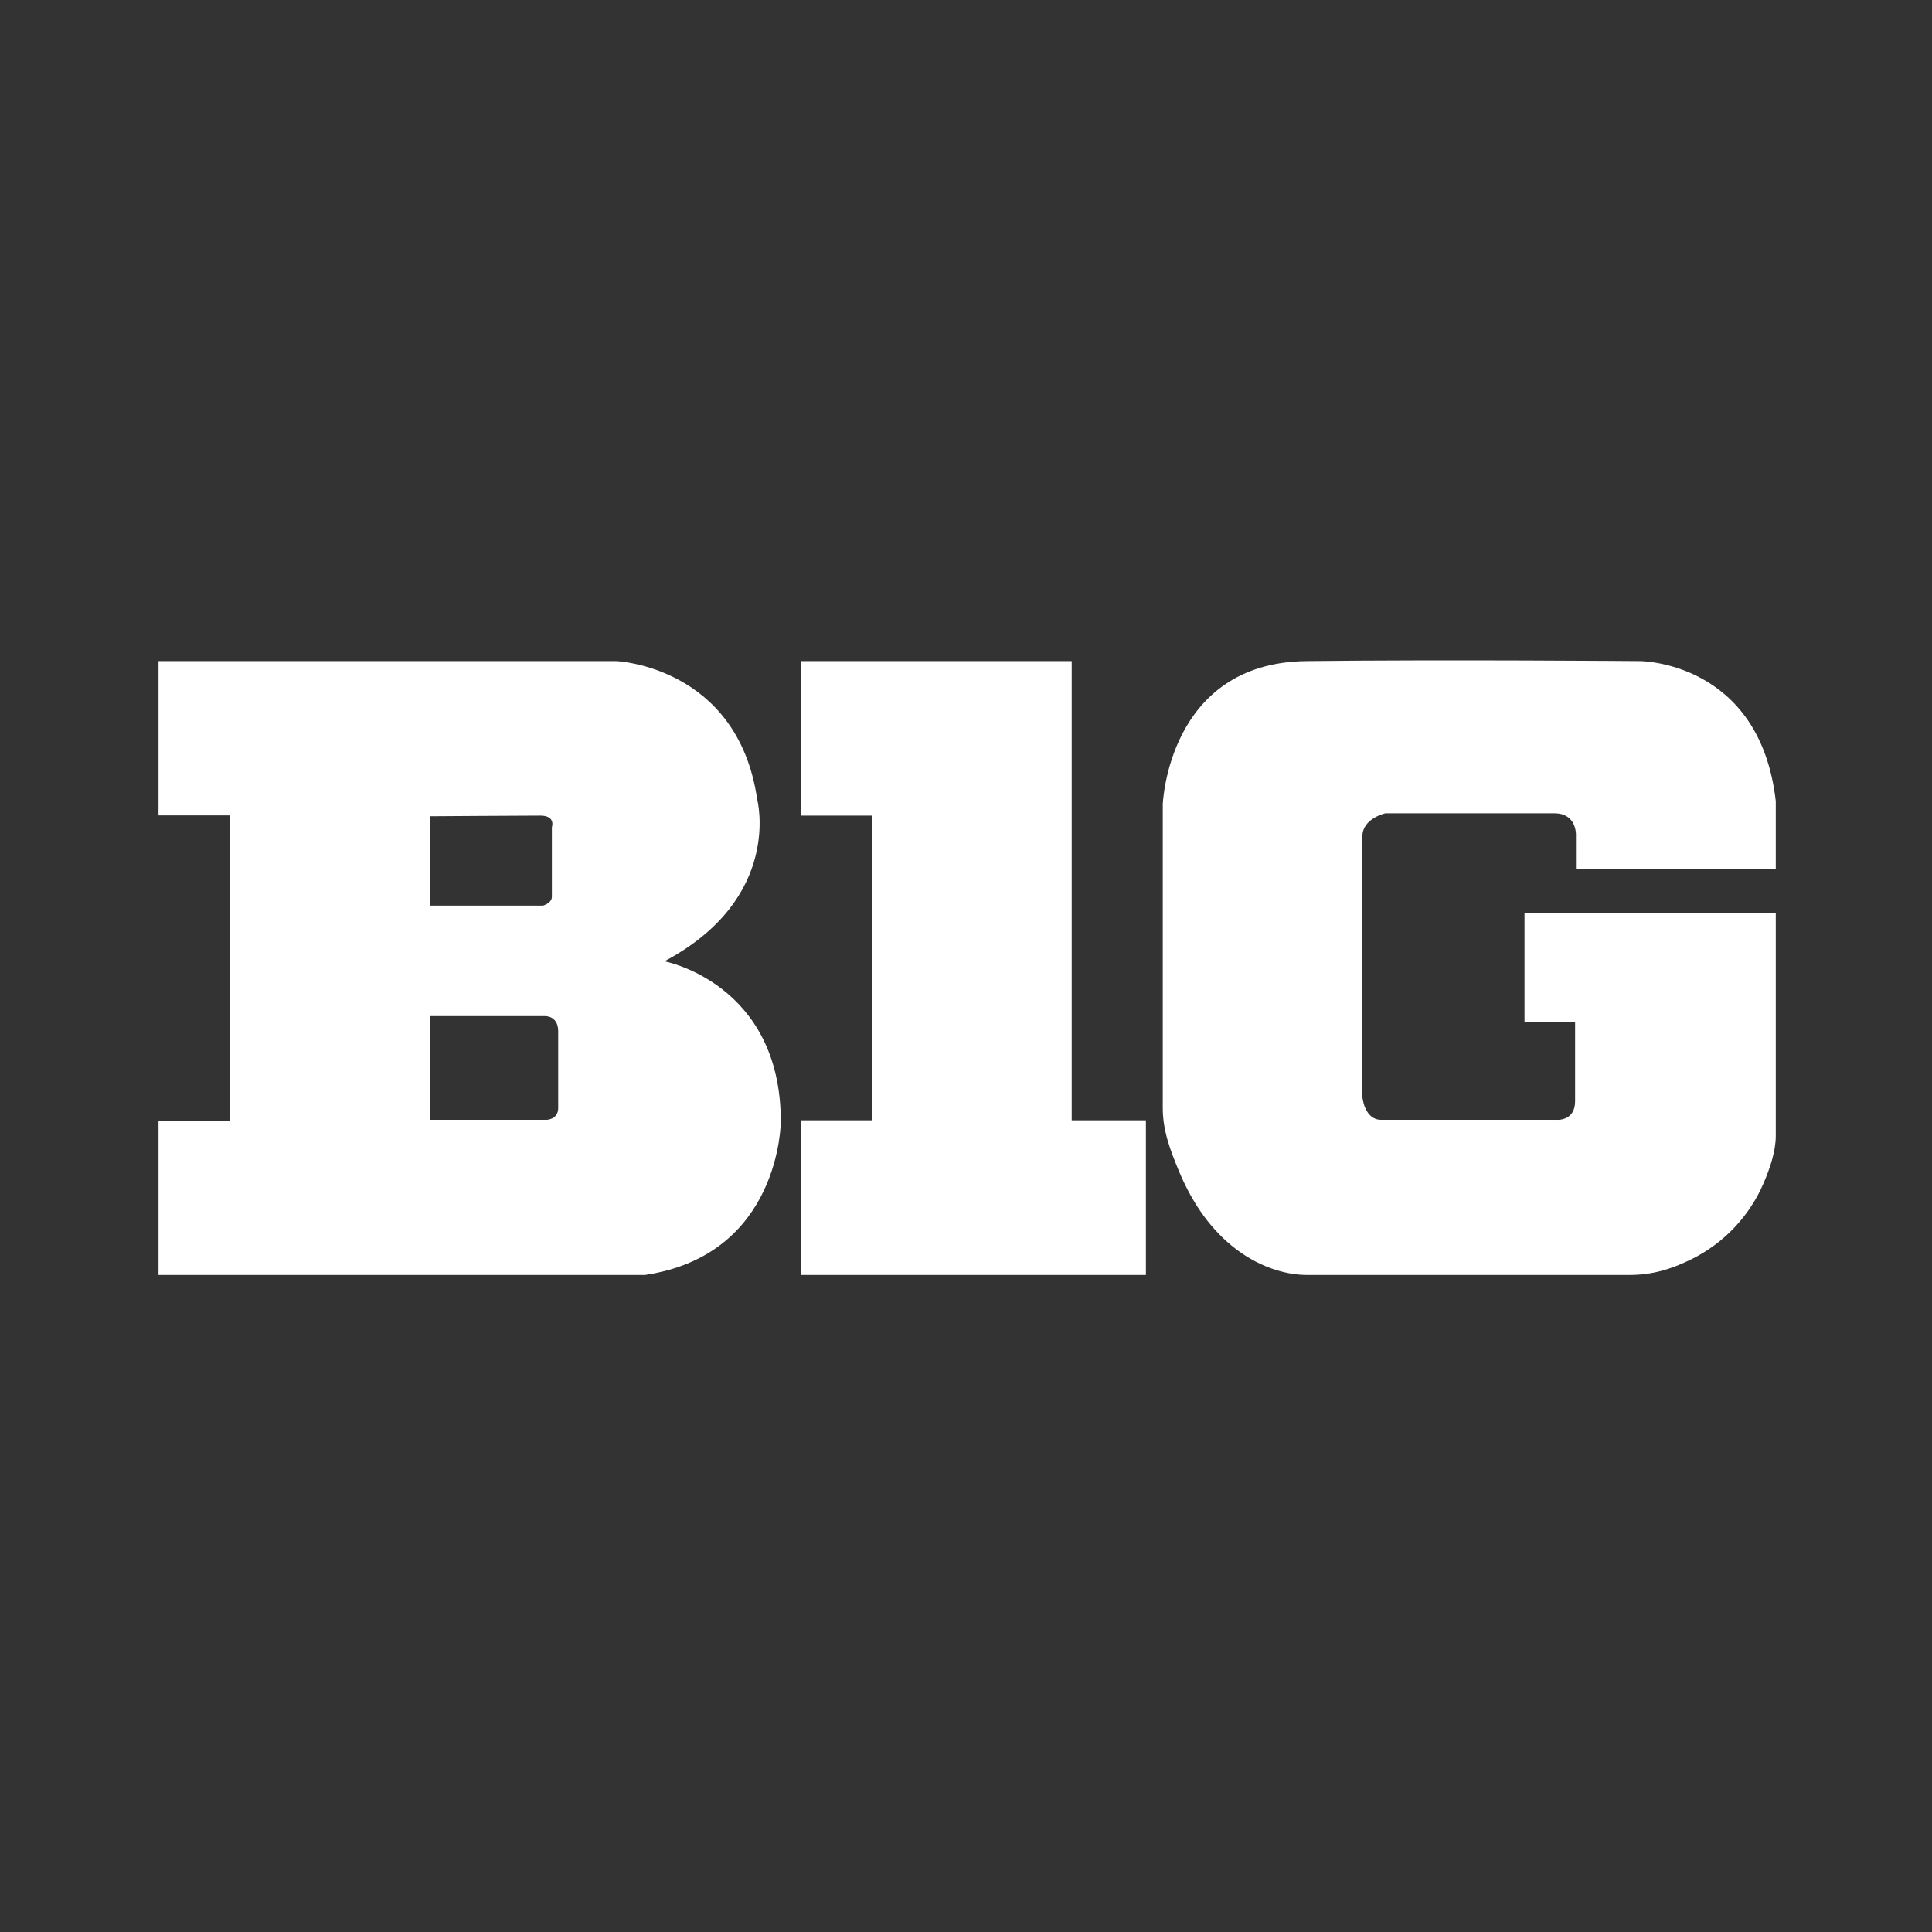 <svg xmlns="http://www.w3.org/2000/svg" id="b" data-name="Layer 2" viewBox="0 0 400 400"><rect x="0" y="0" width="400" height="400" fill="#333333" stroke="none"/><g id="c" data-name="Layer 1"><rect width="400" height="400" fill="none"></rect><g><polygon points="165.846 231.948 165.846 263.967 237.248 263.967 237.248 231.948 221.885 231.948 221.885 136.875 165.846 136.875 165.846 168.867 180.511 168.867 180.511 231.948 165.846 231.948" fill="#fff"></polygon><path d="M137.565,199.024c24.615-13.093,19.203-33.519,19.203-33.519-4.015-27.583-29.154-28.63-29.154-28.63H32.82v31.947h14.839v63.196h-14.839v31.947h100.73c28.107-4.19,28.107-31.773,28.107-31.773,0-28.63-24.091-33.169-24.091-33.169ZM89.033,168.998s19.552-.131,22.826-.131,2.4,2.4,2.4,2.4v14.402c0,1.309-1.833,1.833-1.833,1.833h-23.393v-18.505ZM115.569,229.401c0,2.444-2.444,2.444-2.444,2.444h-24.091v-21.473h23.742s2.793-.175,2.793,3.142v15.886Z" fill="#fff"></path><path d="M315.632,189.074h52.023v46.088c0,3.227-1.226,6.751-2.464,9.666-2.955,6.957-8.284,12.587-15.072,15.922-4.16,2.044-8.085,3.217-12.709,3.217h-65.622c-.399,0-.798,0-1.197,0-2.534,0-5.038-.517-7.421-1.372-6.037-2.165-11.003-6.526-14.599-11.77-1.803-2.629-3.283-5.472-4.507-8.413-1.78-4.28-3.326-8.337-3.326-13.015v-50.285c0-4.086,0-8.171,0-12.257,0-.1-.004-.201,0-.302,0-.003,1.049-29.329,29.678-29.678,28.63-.349,69.132,0,69.132,0,0,0,24.79,0,28.107,28.98v14.141h-41.374v-7.158s.175-4.452-4.452-4.452h-35.002s-4.757,1.048-4.757,4.757v53.987s.393,4.713,3.884,4.713h36.312s3.841.349,3.841-3.841v-16.41h-10.475v-22.52Z" fill="#fff"></path></g></g></svg>